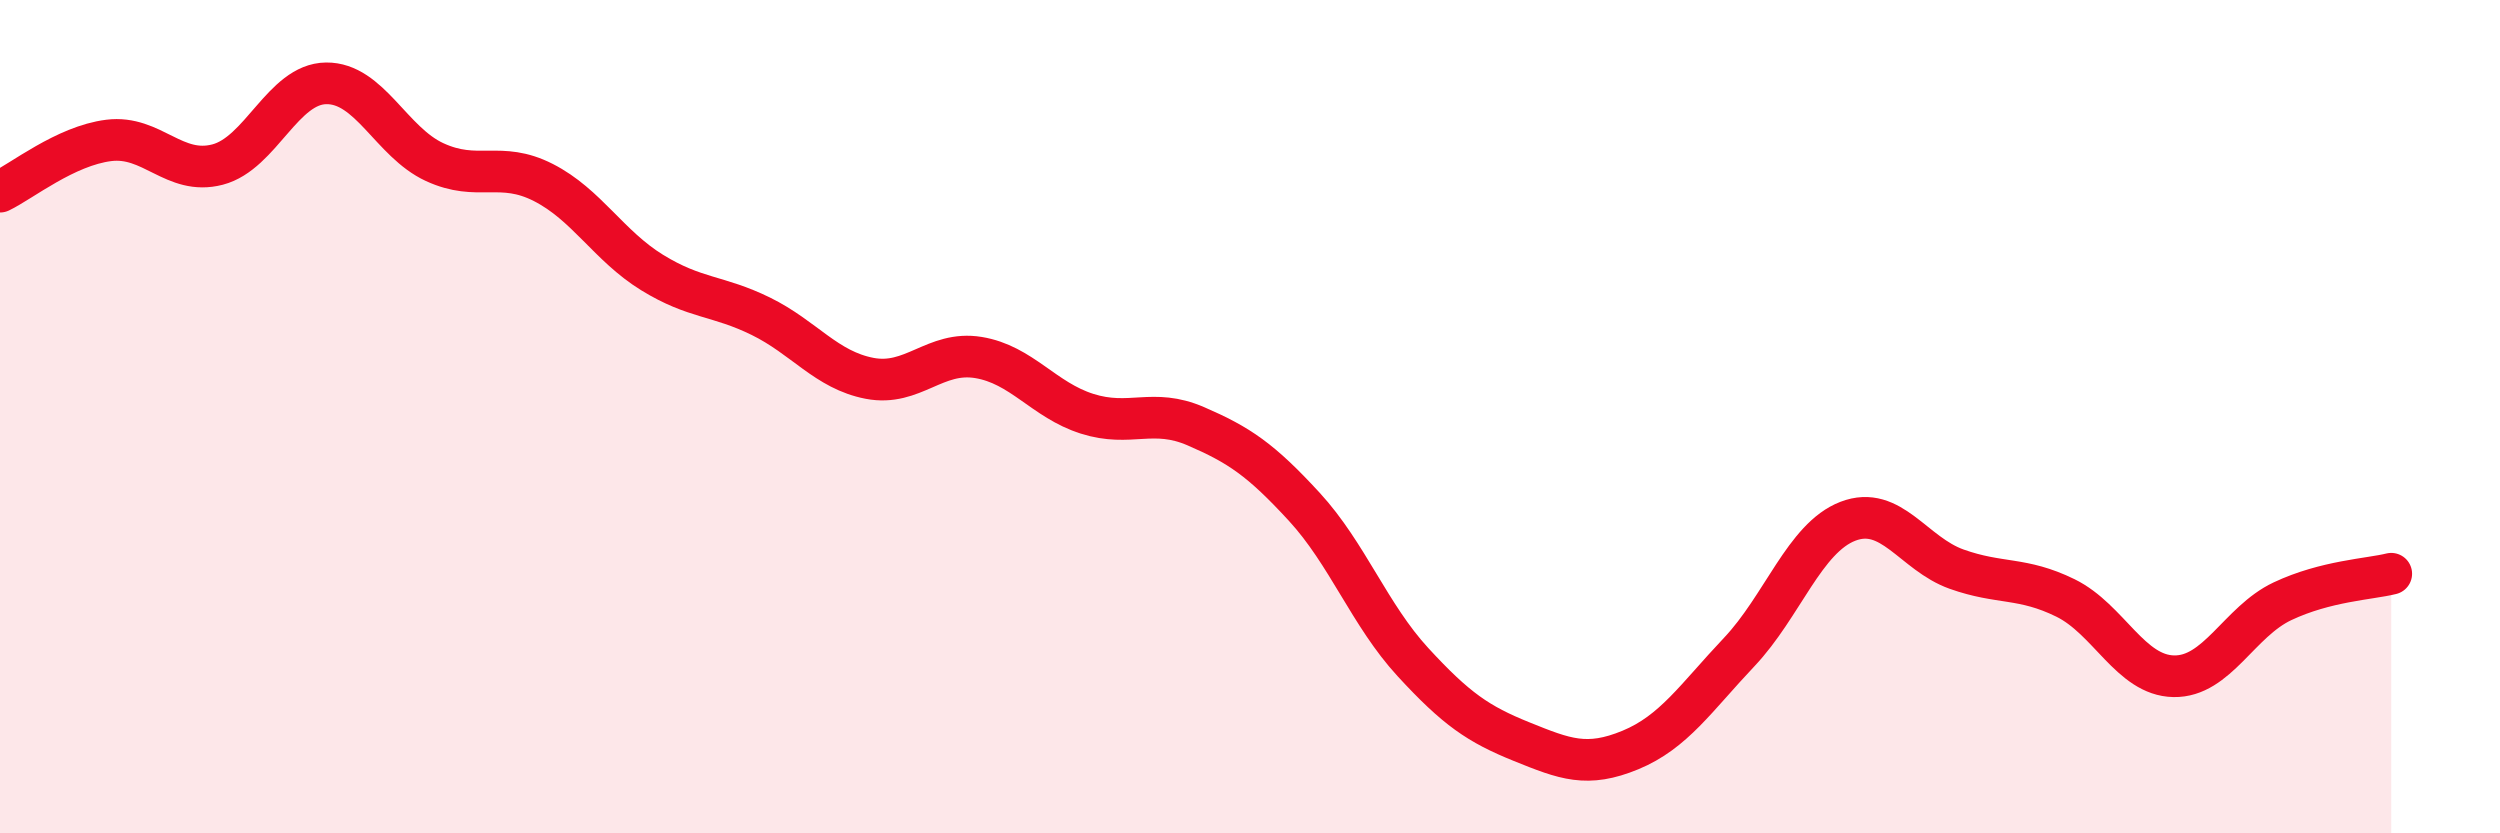 
    <svg width="60" height="20" viewBox="0 0 60 20" xmlns="http://www.w3.org/2000/svg">
      <path
        d="M 0,4.6 C 0.52,4.35 1.57,3.5 2.61,3.37 C 3.65,3.24 4.18,4.22 5.22,3.95 C 6.26,3.68 6.79,2.01 7.83,2 C 8.87,1.99 9.39,3.41 10.43,3.89 C 11.47,4.37 12,3.85 13.04,4.38 C 14.08,4.91 14.61,5.9 15.65,6.54 C 16.69,7.18 17.22,7.08 18.26,7.59 C 19.3,8.1 19.83,8.88 20.87,9.08 C 21.91,9.28 22.44,8.41 23.48,8.58 C 24.52,8.75 25.05,9.6 26.09,9.93 C 27.13,10.26 27.66,9.78 28.7,10.23 C 29.74,10.68 30.26,11.03 31.3,12.16 C 32.34,13.29 32.87,14.76 33.91,15.89 C 34.95,17.02 35.48,17.38 36.52,17.8 C 37.56,18.22 38.09,18.43 39.13,18 C 40.17,17.57 40.7,16.75 41.74,15.65 C 42.78,14.55 43.31,12.91 44.35,12.51 C 45.39,12.11 45.92,13.29 46.96,13.66 C 48,14.03 48.53,13.84 49.57,14.35 C 50.61,14.86 51.13,16.21 52.17,16.23 C 53.21,16.25 53.74,14.92 54.78,14.43 C 55.82,13.94 56.87,13.9 57.39,13.77L57.39 20L0 20Z"
        fill="#EB0A25"
        opacity="0.1"
        stroke-linecap="round"
        stroke-linejoin="round"
      />
      <path
        d="M 0,4.6 C 0.52,4.35 1.57,3.5 2.61,3.37 C 3.65,3.24 4.18,4.22 5.22,3.95 C 6.26,3.68 6.79,2.01 7.83,2 C 8.87,1.99 9.39,3.41 10.43,3.89 C 11.47,4.37 12,3.85 13.04,4.38 C 14.08,4.91 14.61,5.9 15.65,6.54 C 16.69,7.18 17.22,7.08 18.26,7.59 C 19.3,8.1 19.83,8.88 20.87,9.08 C 21.91,9.28 22.44,8.41 23.48,8.58 C 24.52,8.75 25.05,9.6 26.09,9.93 C 27.13,10.26 27.66,9.78 28.7,10.23 C 29.74,10.68 30.26,11.03 31.3,12.16 C 32.34,13.29 32.87,14.76 33.91,15.89 C 34.95,17.02 35.48,17.38 36.52,17.8 C 37.56,18.22 38.09,18.43 39.13,18 C 40.17,17.57 40.7,16.75 41.74,15.65 C 42.78,14.55 43.31,12.91 44.35,12.51 C 45.39,12.11 45.92,13.29 46.96,13.66 C 48,14.03 48.53,13.84 49.57,14.35 C 50.61,14.86 51.13,16.21 52.17,16.23 C 53.21,16.25 53.74,14.92 54.78,14.43 C 55.82,13.94 56.87,13.9 57.39,13.77"
        stroke="#EB0A25"
        stroke-width="1"
        fill="none"
        stroke-linecap="round"
        stroke-linejoin="round"
      />
    </svg>
  